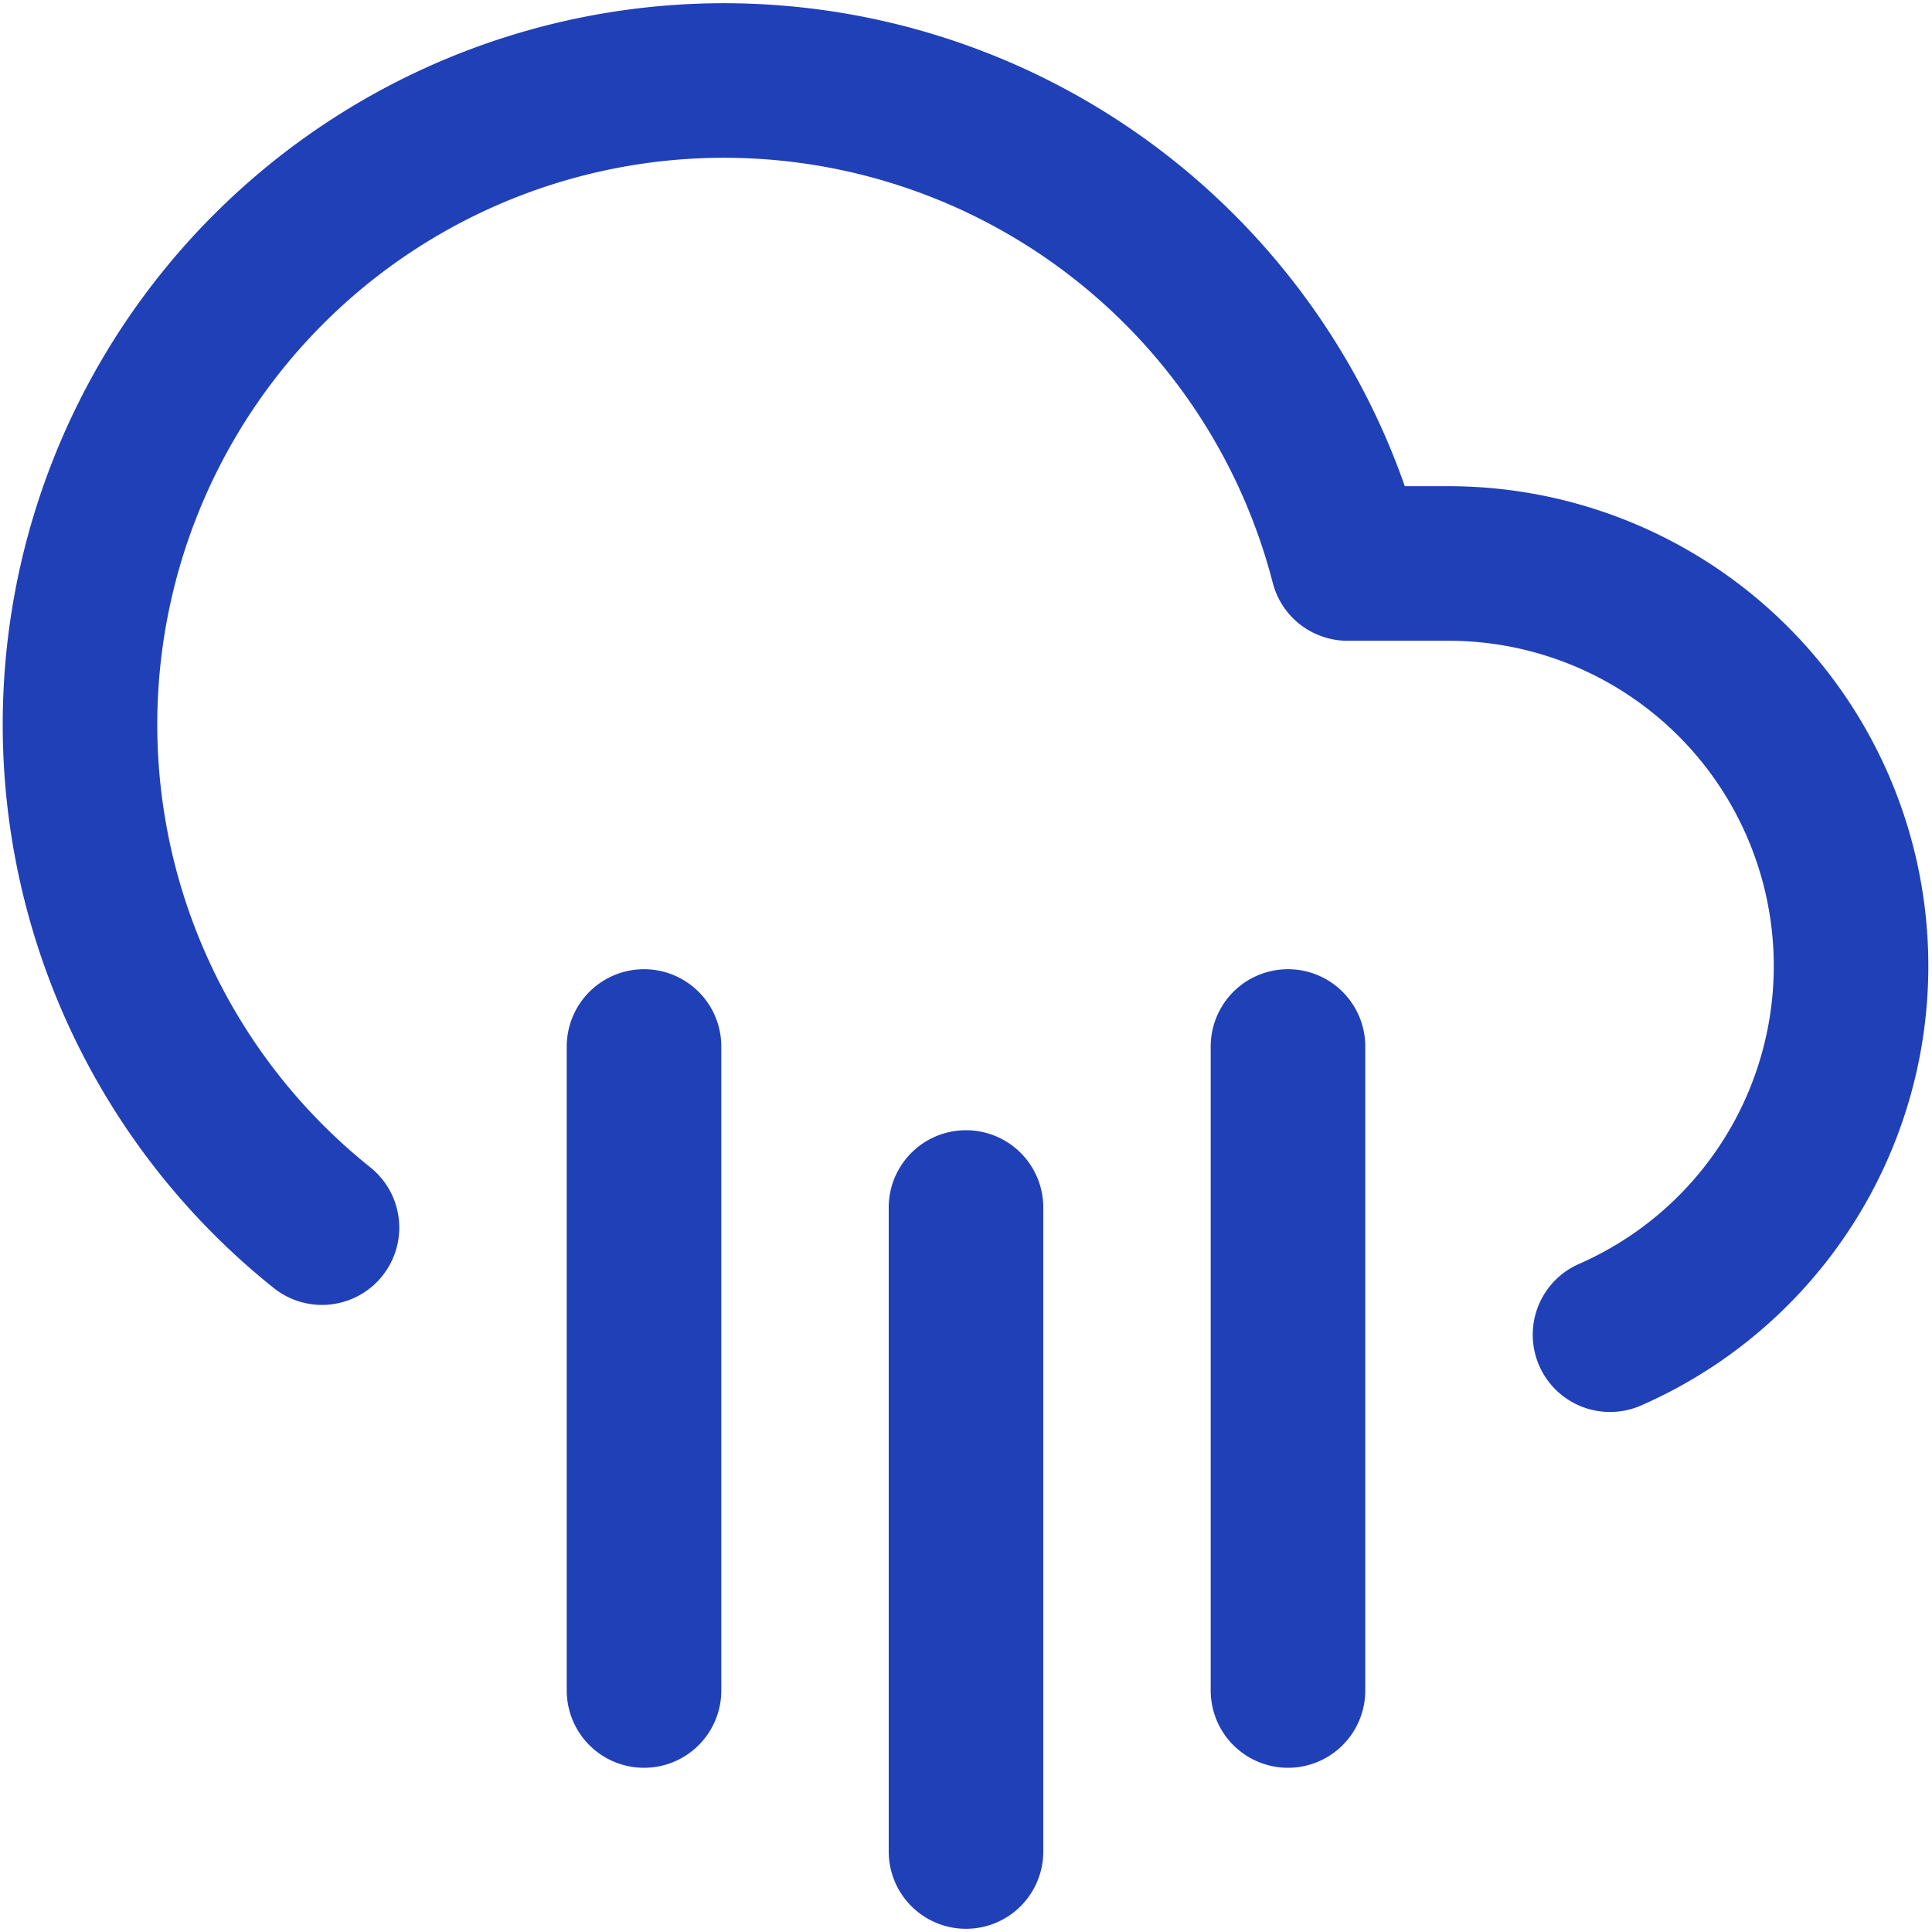 <svg xmlns="http://www.w3.org/2000/svg" width="50" height="50" fill="none"><g stroke="#2040B7" stroke-linecap="round" stroke-linejoin="round" stroke-width="4" clip-path="url(#a)"><path d="M33.333 27.083V43.75M16.667 27.083V43.75M25 31.25v16.667M41.667 34.542A10.417 10.417 0 0 0 37.5 14.583h-2.625A16.667 16.667 0 1 0 8.333 31.771"/></g><defs><clipPath id="a"><path fill="#fff" d="M0 0h50v50H0z"/></clipPath></defs></svg>